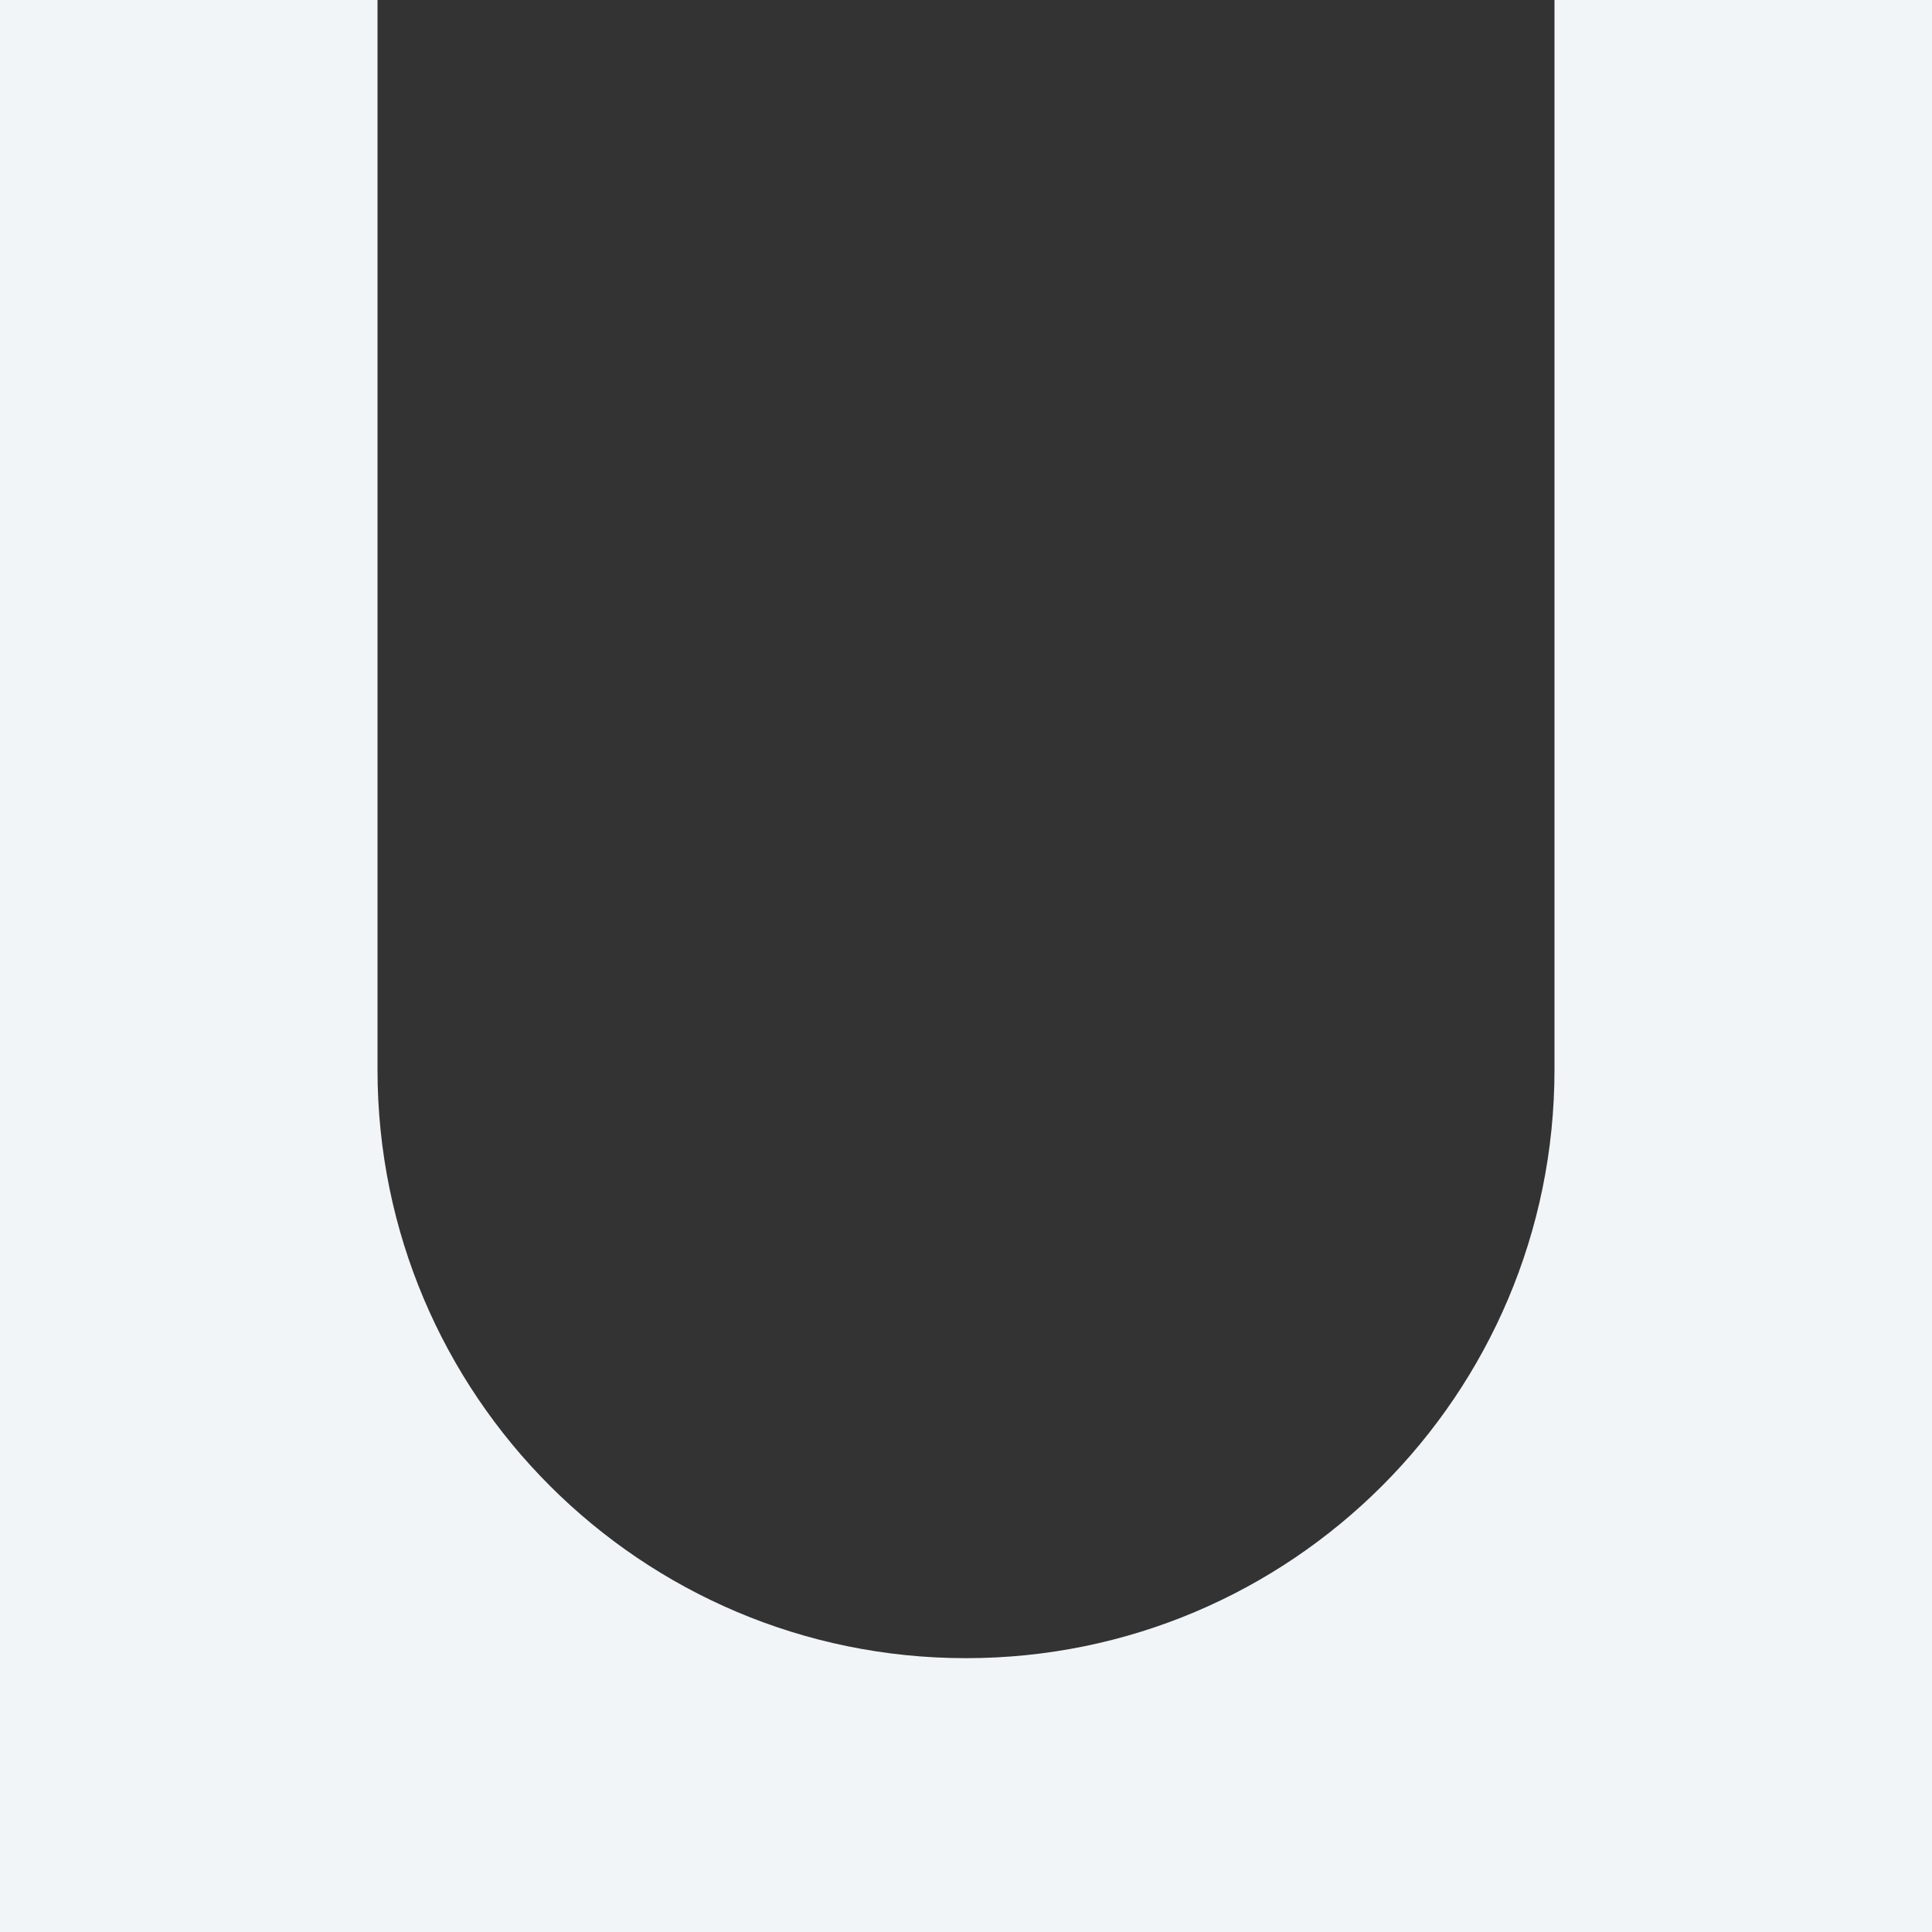 <svg width="15" height="15" viewBox="0 0 15 15" fill="none" xmlns="http://www.w3.org/2000/svg">
<rect x="0" y="0" width="15" height="15" fill="#333333" stroke="none"/>
<path d="M12.069 0V8.305C12.069 10.828 10.024 12.874 7.5 12.874C4.977 12.874 2.931 10.829 2.931 8.305V0H0V15H15V0H12.069Z" fill="#F1F5F8"/>
</svg>
